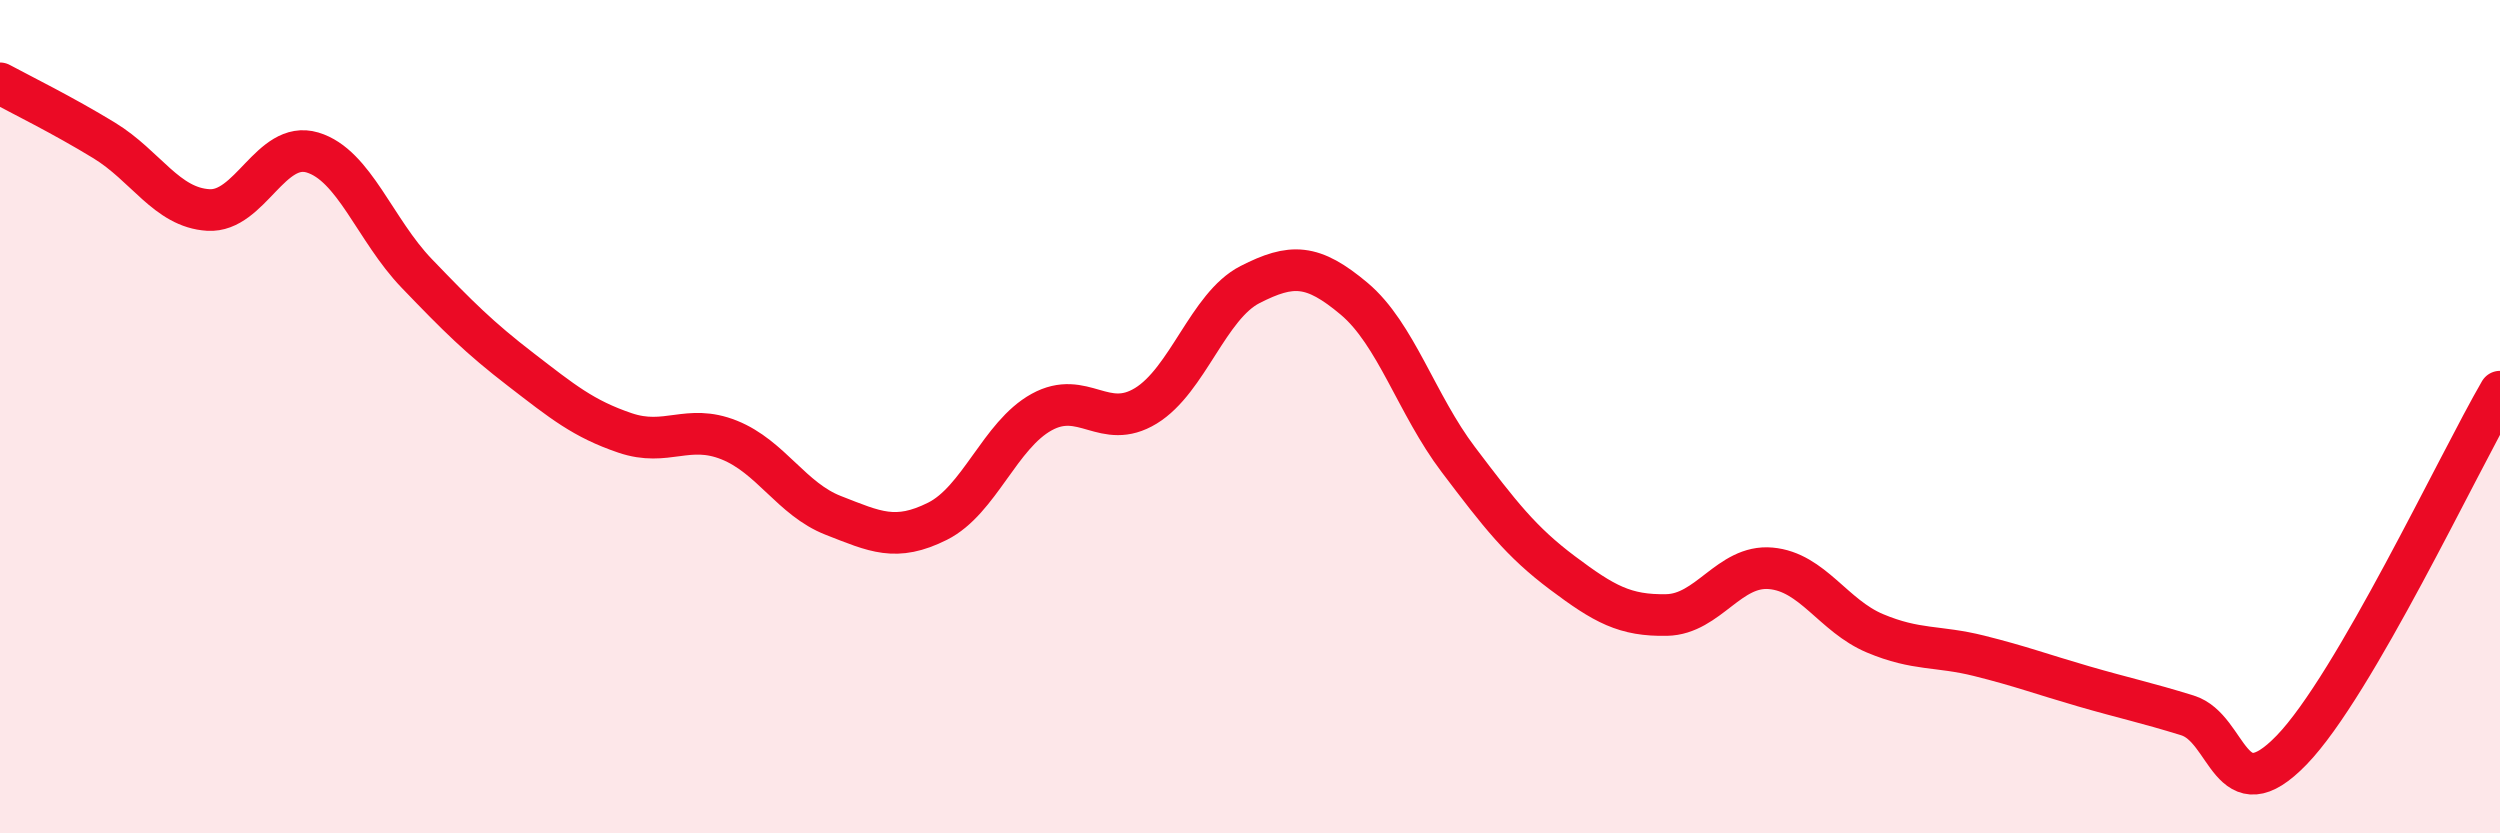 
    <svg width="60" height="20" viewBox="0 0 60 20" xmlns="http://www.w3.org/2000/svg">
      <path
        d="M 0,2 C 0.5,2.27 1.5,2.76 2.5,3.37 C 3.5,3.98 4,4.98 5,5.04 C 6,5.1 6.5,3.36 7.5,3.66 C 8.5,3.96 9,5.52 10,6.56 C 11,7.6 11.5,8.1 12.5,8.87 C 13.5,9.64 14,10.05 15,10.39 C 16,10.73 16.5,10.16 17.5,10.56 C 18.5,10.96 19,11.98 20,12.37 C 21,12.76 21.5,13.01 22.5,12.51 C 23.5,12.01 24,10.44 25,9.89 C 26,9.34 26.5,10.35 27.5,9.74 C 28.5,9.13 29,7.34 30,6.83 C 31,6.32 31.5,6.33 32.5,7.17 C 33.5,8.01 34,9.71 35,11.03 C 36,12.35 36.5,13 37.5,13.75 C 38.5,14.5 39,14.78 40,14.76 C 41,14.74 41.5,13.55 42.5,13.64 C 43.5,13.73 44,14.78 45,15.2 C 46,15.62 46.5,15.49 47.5,15.74 C 48.5,15.99 49,16.18 50,16.47 C 51,16.76 51.5,16.86 52.5,17.17 C 53.5,17.48 53.5,19.55 55,18 C 56.5,16.45 59,11.12 60,9.4L60 20L0 20Z"
        fill="#EB0A25"
        opacity="0.1"
        stroke-linecap="round"
        stroke-linejoin="round"
      />
      <path
        d="M 0,2 C 0.5,2.27 1.5,2.76 2.5,3.37 C 3.5,3.98 4,4.98 5,5.04 C 6,5.1 6.5,3.36 7.5,3.66 C 8.5,3.96 9,5.52 10,6.56 C 11,7.6 11.5,8.1 12.5,8.87 C 13.5,9.64 14,10.05 15,10.39 C 16,10.73 16.5,10.16 17.5,10.56 C 18.5,10.96 19,11.98 20,12.37 C 21,12.76 21.5,13.01 22.5,12.51 C 23.5,12.01 24,10.44 25,9.89 C 26,9.34 26.5,10.35 27.5,9.74 C 28.5,9.13 29,7.34 30,6.83 C 31,6.32 31.5,6.33 32.5,7.17 C 33.5,8.01 34,9.71 35,11.03 C 36,12.35 36.5,13 37.5,13.75 C 38.5,14.5 39,14.78 40,14.76 C 41,14.74 41.5,13.55 42.5,13.64 C 43.5,13.73 44,14.78 45,15.2 C 46,15.62 46.5,15.49 47.5,15.74 C 48.5,15.99 49,16.18 50,16.47 C 51,16.76 51.5,16.86 52.5,17.17 C 53.5,17.48 53.5,19.55 55,18 C 56.5,16.45 59,11.12 60,9.4"
        stroke="#EB0A25"
        stroke-width="1"
        fill="none"
        stroke-linecap="round"
        stroke-linejoin="round"
      />
    </svg>
  